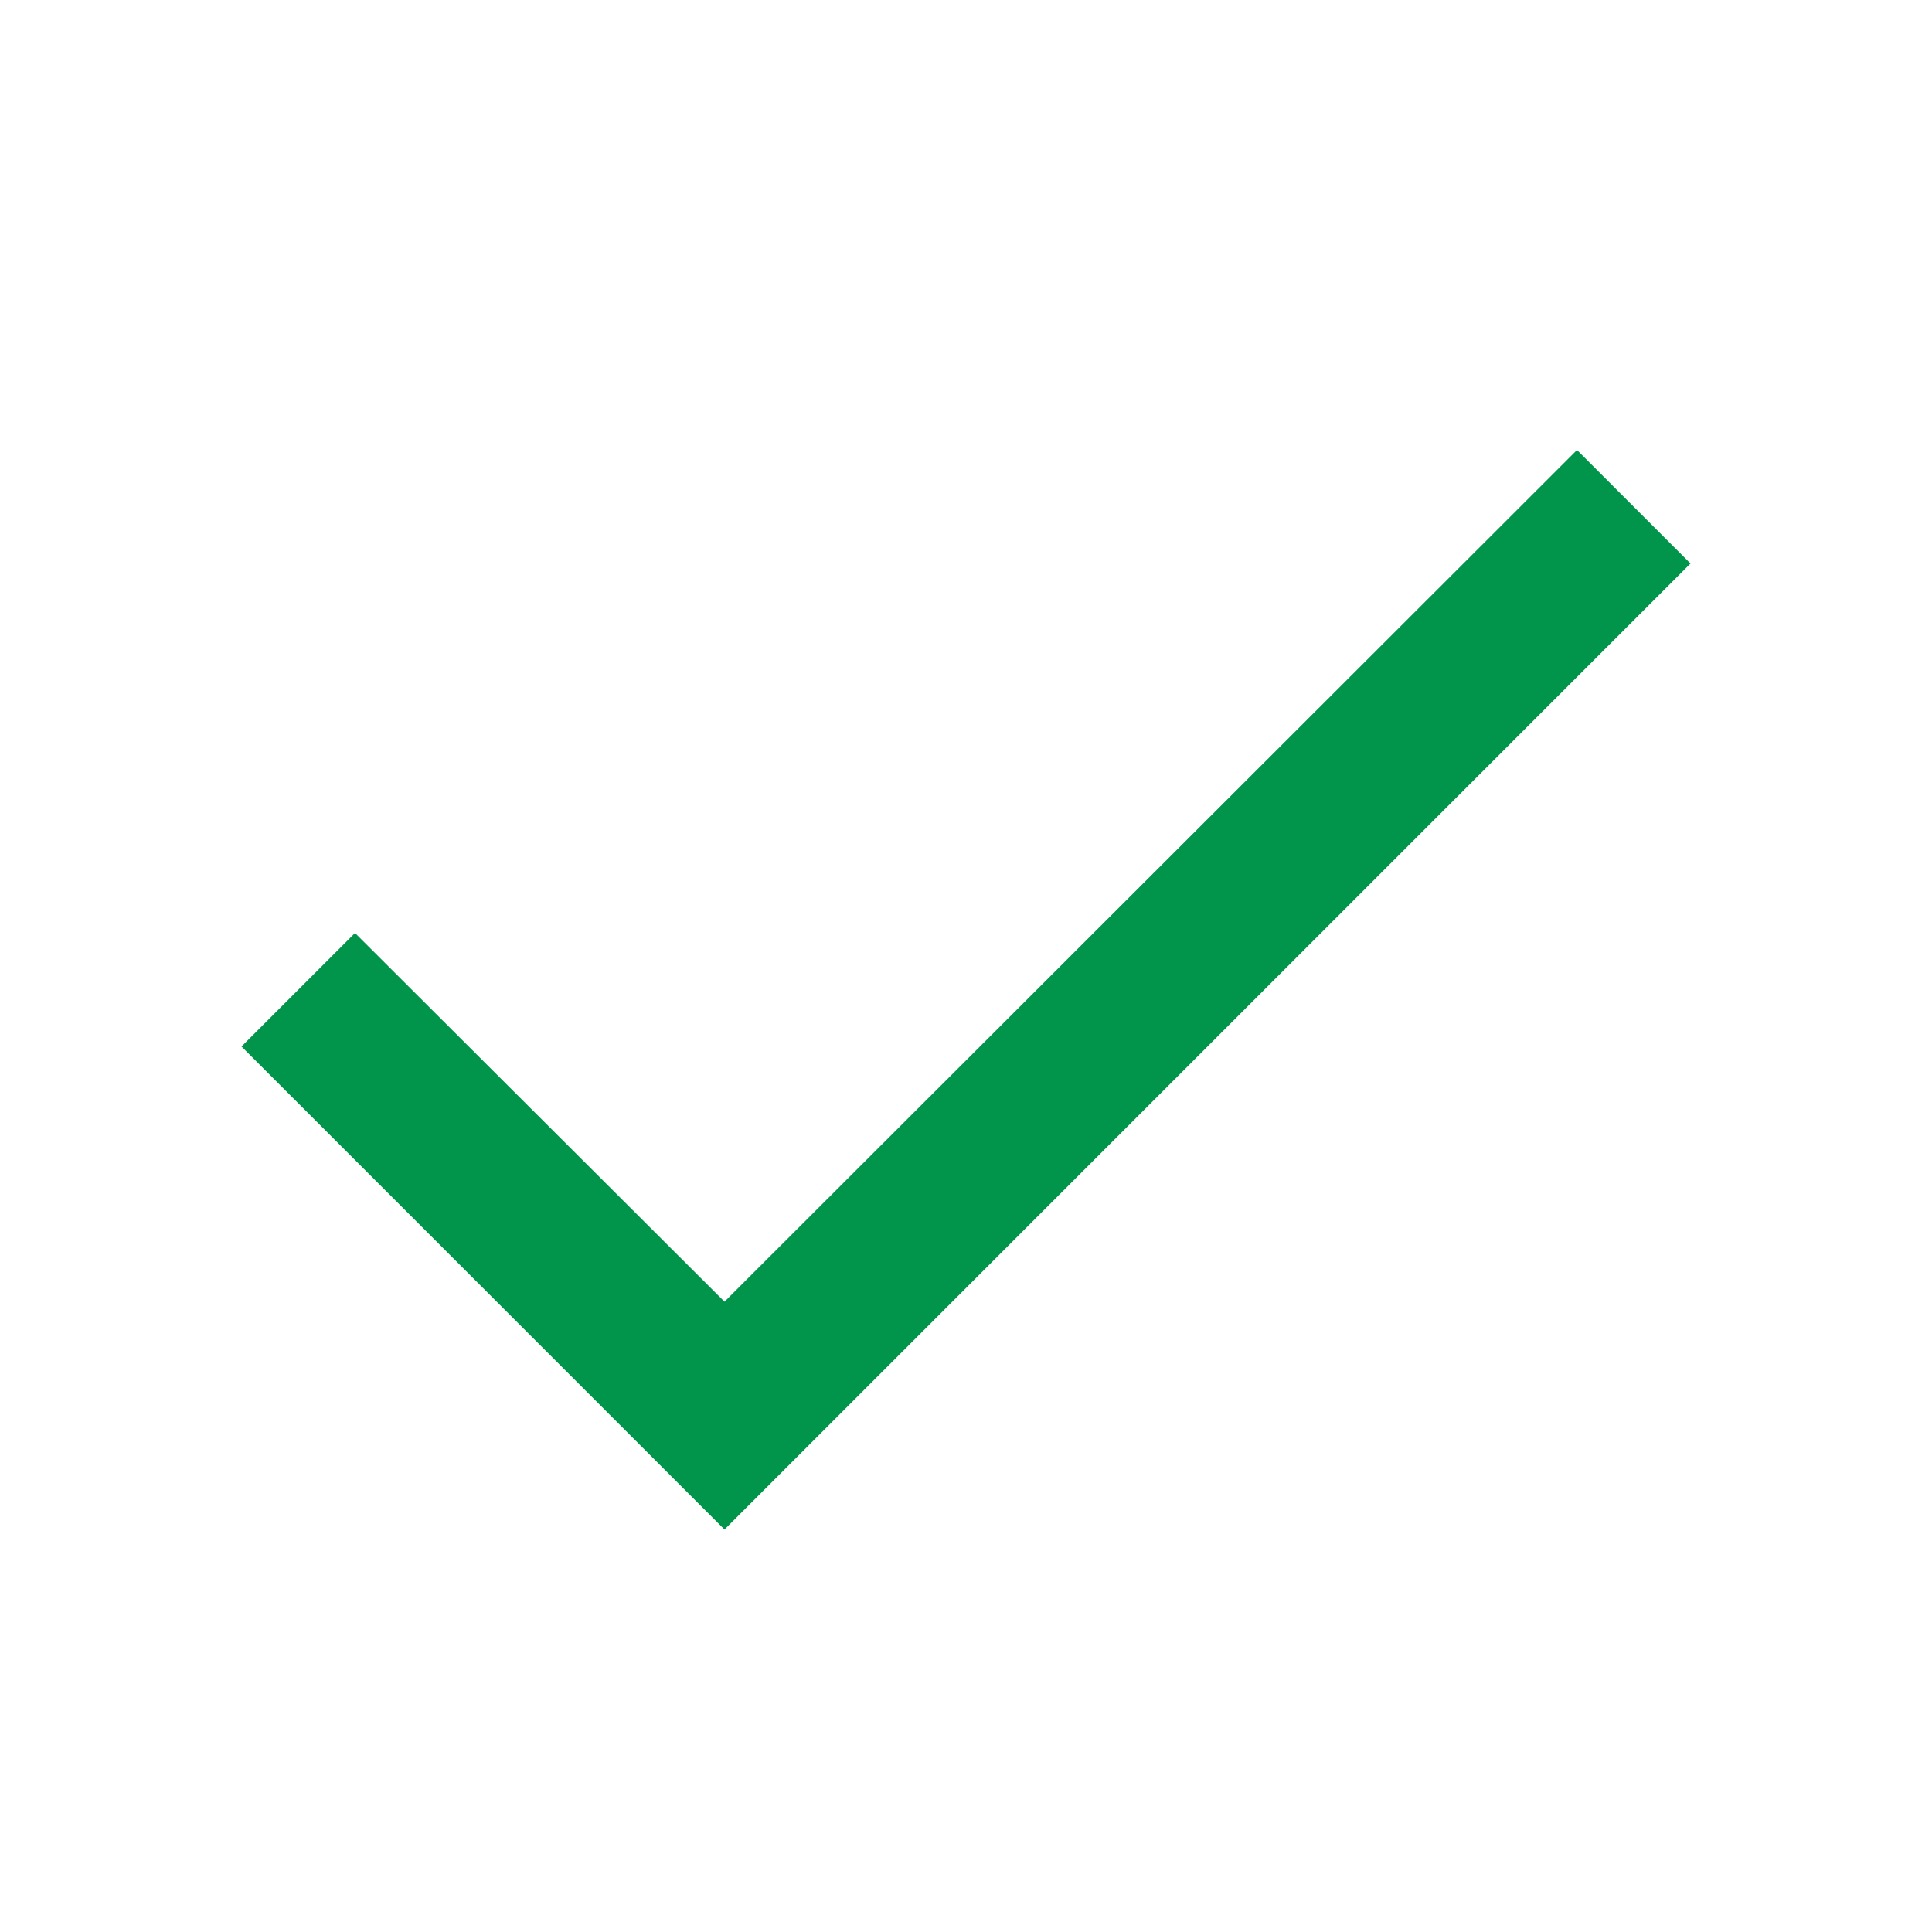 <?xml version="1.0" encoding="UTF-8"?> <svg xmlns="http://www.w3.org/2000/svg" width="24" height="24" viewBox="0 0 24 24" fill="none"><g clip-path="url(#clip0_5524_1525)"><path d="M19.59 5.59L9 16.17L4.41 11.59L3 13L9 19L21 7L19.59 5.59Z" fill="#00954A"></path></g><defs><clipPath id="clip0_5524_1525"><rect width="24" height="24" fill="white"></rect></clipPath></defs></svg> 